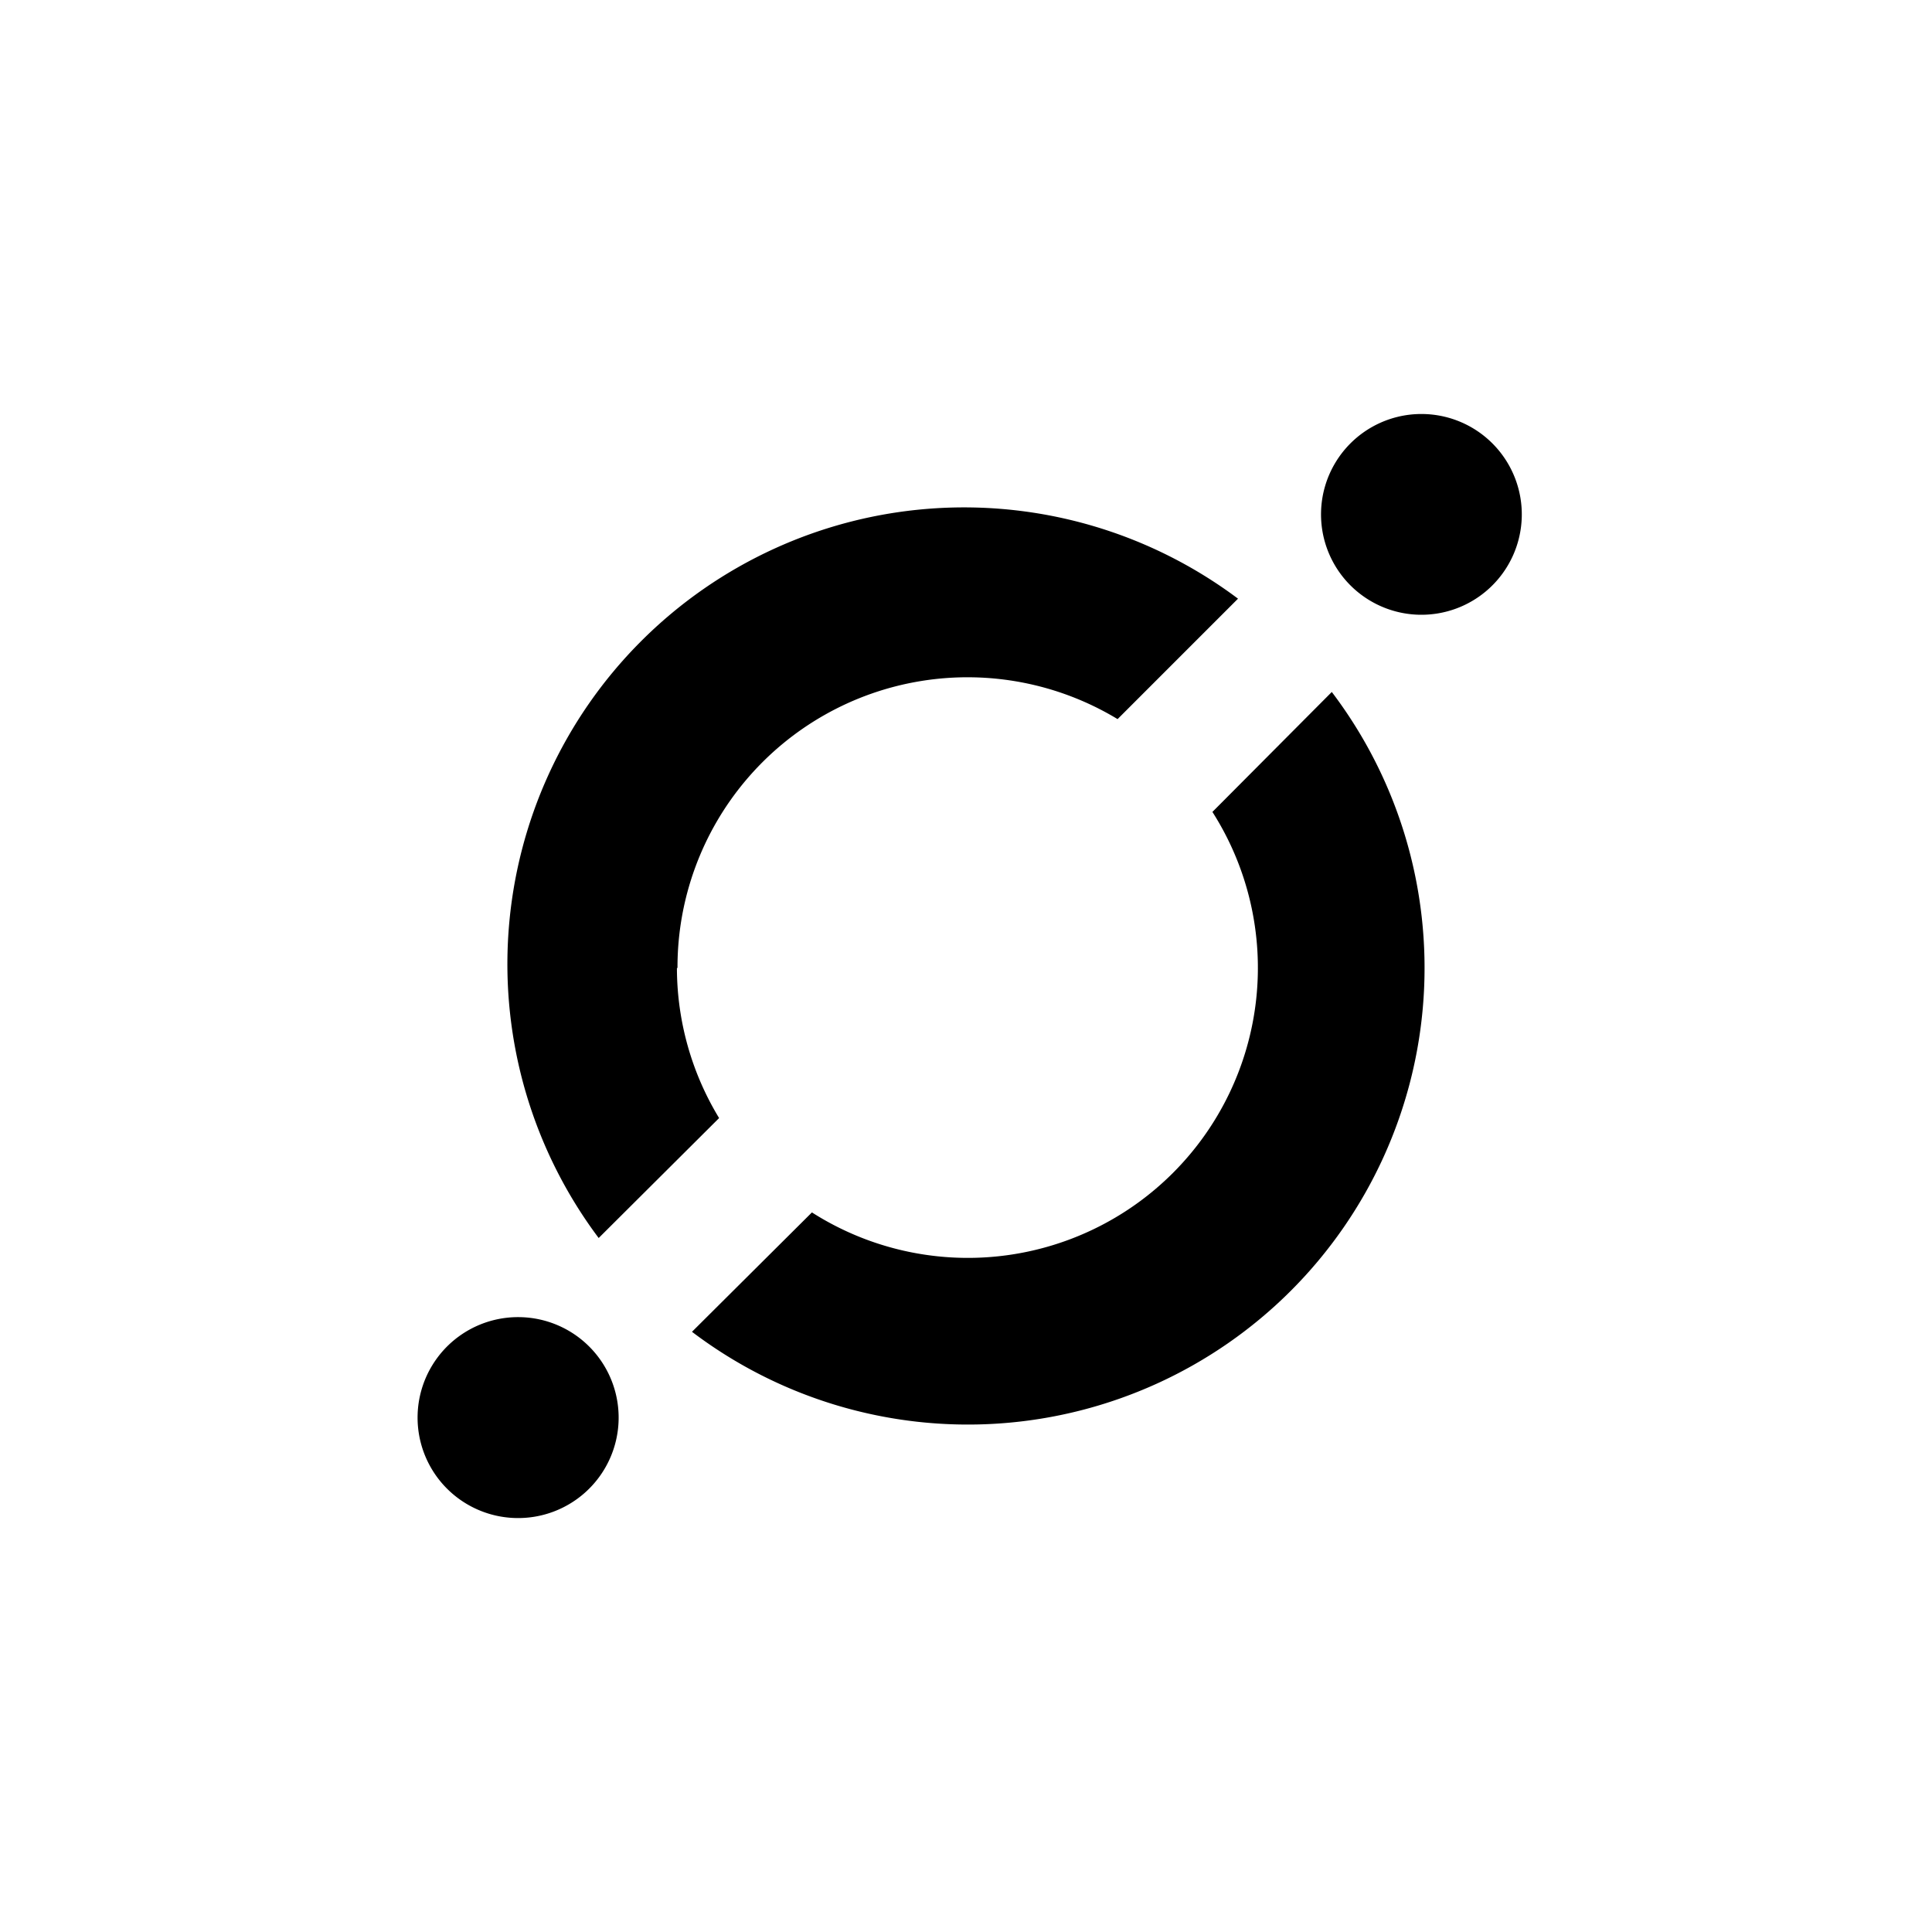 <?xml version="1.0" encoding="utf-8"?>
<!-- Generator: www.svgicons.com -->
<svg xmlns="http://www.w3.org/2000/svg" width="800" height="800" viewBox="0 0 24 24">
<path fill="currentColor" d="m16.544 8.596l-1.483 1.49a3.603 3.603 0 0 1-4.975 4.975l-1.49 1.483a5.673 5.673 0 0 0 7.948-7.948m-8.128 3.429a3.603 3.603 0 0 1 5.467-3.092l1.496-1.496a5.673 5.673 0 0 0-7.942 7.942l1.496-1.49a3.6 3.6 0 0 1-.524-1.864zm9.195-4.389a1.247 1.247 0 1 0 .065-2.493a1.247 1.247 0 0 0-.065 2.493M6.39 18.857a1.248 1.248 0 1 0 .064-2.495a1.248 1.248 0 0 0-.065 2.495"/>
</svg>